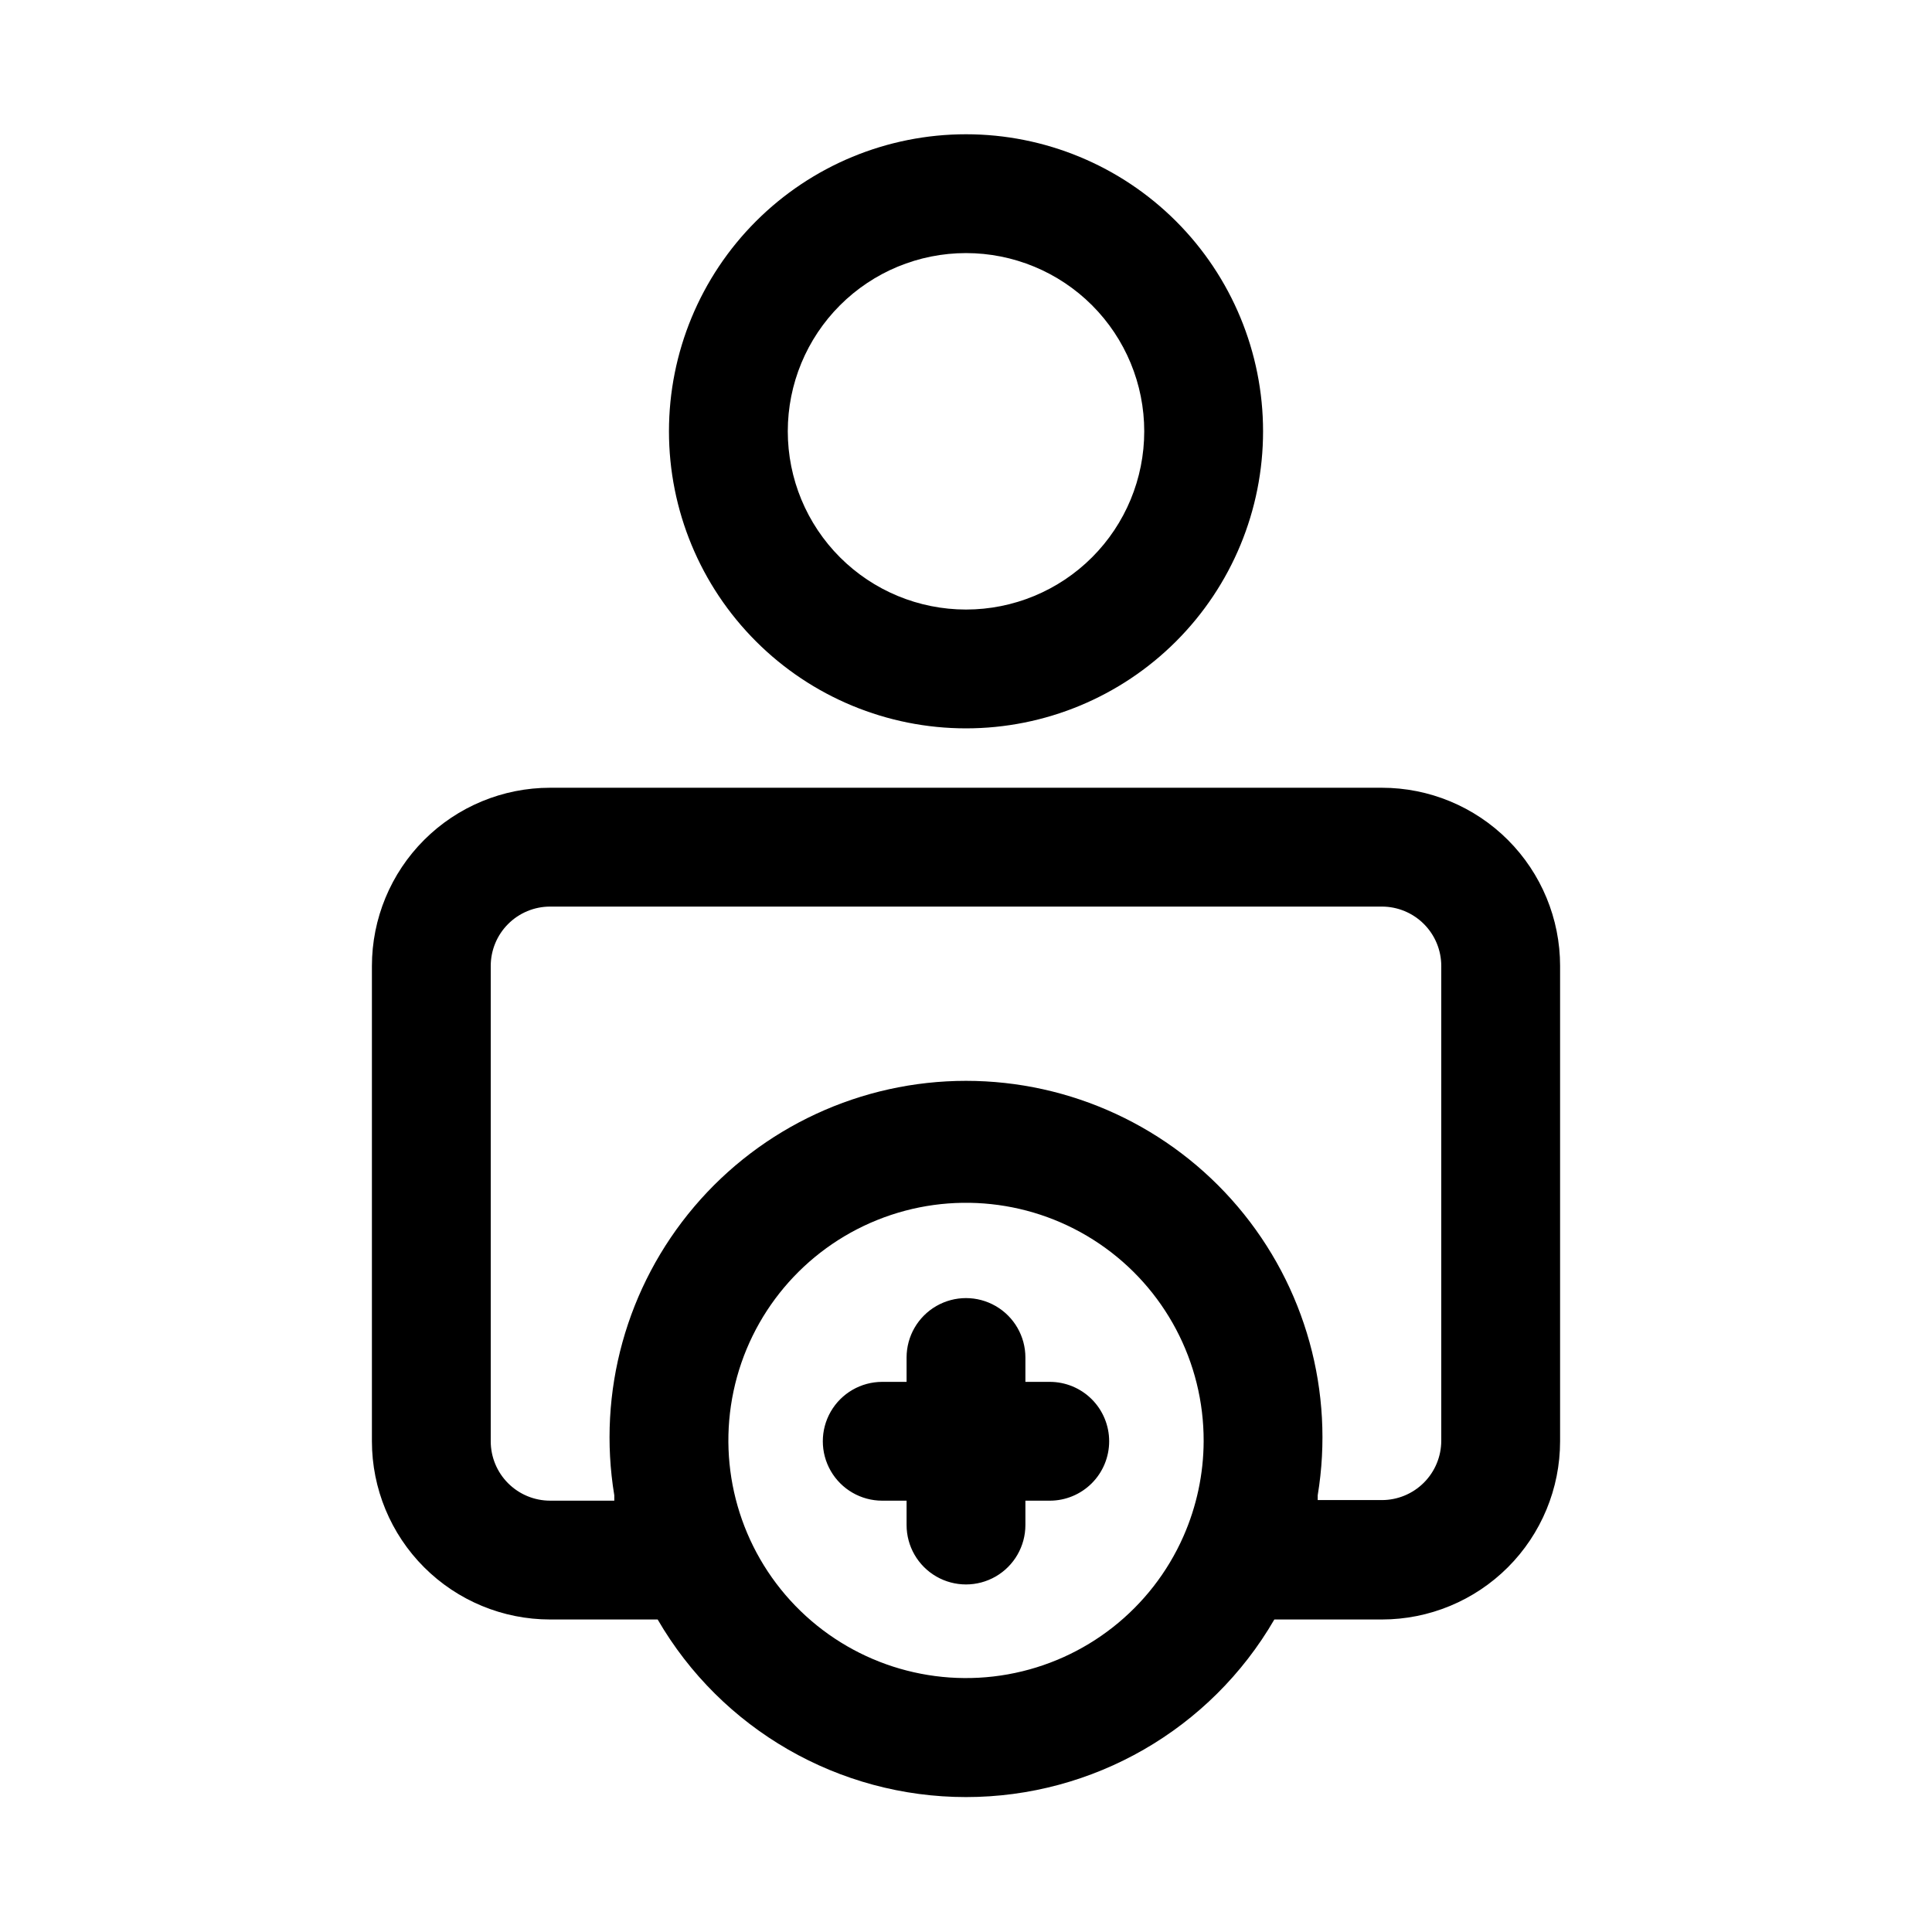 <?xml version="1.0" encoding="UTF-8"?>
<!-- Uploaded to: ICON Repo, www.svgrepo.com, Generator: ICON Repo Mixer Tools -->
<svg fill="#000000" width="800px" height="800px" version="1.1" viewBox="144 144 512 512" xmlns="http://www.w3.org/2000/svg">
 <path d="m437.94 525.95c0 4.176-1.66 8.184-4.609 11.133-2.953 2.953-6.957 4.613-11.133 4.613h-6.457v6.453c0 5.625-3 10.824-7.871 13.637s-10.875 2.812-15.746 0-7.871-8.012-7.871-13.637v-6.453h-6.453c-5.625 0-10.824-3-13.637-7.871-2.812-4.871-2.812-10.875 0-15.746s8.012-7.871 13.637-7.871h6.453v-6.457c0-5.621 3-10.82 7.871-13.633s10.875-2.812 15.746 0 7.871 8.012 7.871 13.633v6.457h6.457c4.176 0 8.18 1.66 11.133 4.609 2.949 2.953 4.609 6.957 4.609 11.133zm119.5-125.95v125.95-0.004c0 12.527-4.977 24.543-13.832 33.398-8.859 8.859-20.871 13.836-33.398 13.836h-28.496c-16.898 29.133-48.031 47.062-81.711 47.062s-64.812-17.93-81.715-47.062h-28.496c-12.527 0-24.539-4.977-33.398-13.836-8.855-8.855-13.832-20.871-13.832-33.398v-125.95c0-12.527 4.977-24.543 13.832-33.398 8.859-8.859 20.871-13.836 33.398-13.836h220.42c12.527 0 24.539 4.977 33.398 13.836 8.855 8.855 13.832 20.871 13.832 33.398zm-99.816 151.14v-0.004c3.5-7.938 5.324-16.516 5.356-25.191 0.07-20.961-10.289-40.582-27.641-52.344-17.352-11.762-39.418-14.121-58.863-6.289-19.445 7.828-33.719 24.82-38.074 45.324-4.356 20.504 1.773 41.832 16.352 56.895 14.582 15.062 35.699 21.879 56.332 18.191 20.637-3.691 38.082-17.406 46.539-36.586zm68.328-151.14c0-4.176-1.656-8.18-4.609-11.133-2.953-2.953-6.957-4.613-11.133-4.613h-220.42c-4.176 0-8.18 1.66-11.133 4.613-2.953 2.953-4.609 6.957-4.609 11.133v125.95-0.004c0 4.176 1.656 8.184 4.609 11.133 2.953 2.953 6.957 4.613 11.133 4.613h17.004v-1.418c-4.516-27.371 3.231-55.34 21.18-76.492 17.945-21.152 44.285-33.348 72.027-33.348 27.738 0 54.078 12.195 72.027 33.348 17.945 21.152 25.691 49.121 21.176 76.492v1.258l17.004 0.004c4.176 0 8.18-1.66 11.133-4.613s4.609-6.957 4.609-11.133zm-204.67-141.7c0-20.875 8.293-40.898 23.059-55.664 14.762-14.762 34.785-23.055 55.664-23.055 20.875 0 40.898 8.293 55.664 23.055 14.762 14.766 23.055 34.789 23.055 55.664 0 20.879-8.293 40.902-23.055 55.664-14.766 14.766-34.789 23.059-55.664 23.059-20.879 0-40.902-8.293-55.664-23.059-14.766-14.762-23.059-34.785-23.059-55.664zm31.488 0c0 12.527 4.977 24.543 13.836 33.398 8.855 8.859 20.871 13.836 33.398 13.836 12.523 0 24.539-4.977 33.398-13.836 8.855-8.855 13.832-20.871 13.832-33.398 0-12.527-4.977-24.539-13.832-33.398-8.859-8.855-20.875-13.832-33.398-13.832-12.527 0-24.543 4.977-33.398 13.832-8.859 8.859-13.836 20.871-13.836 33.398z"/>
</svg>